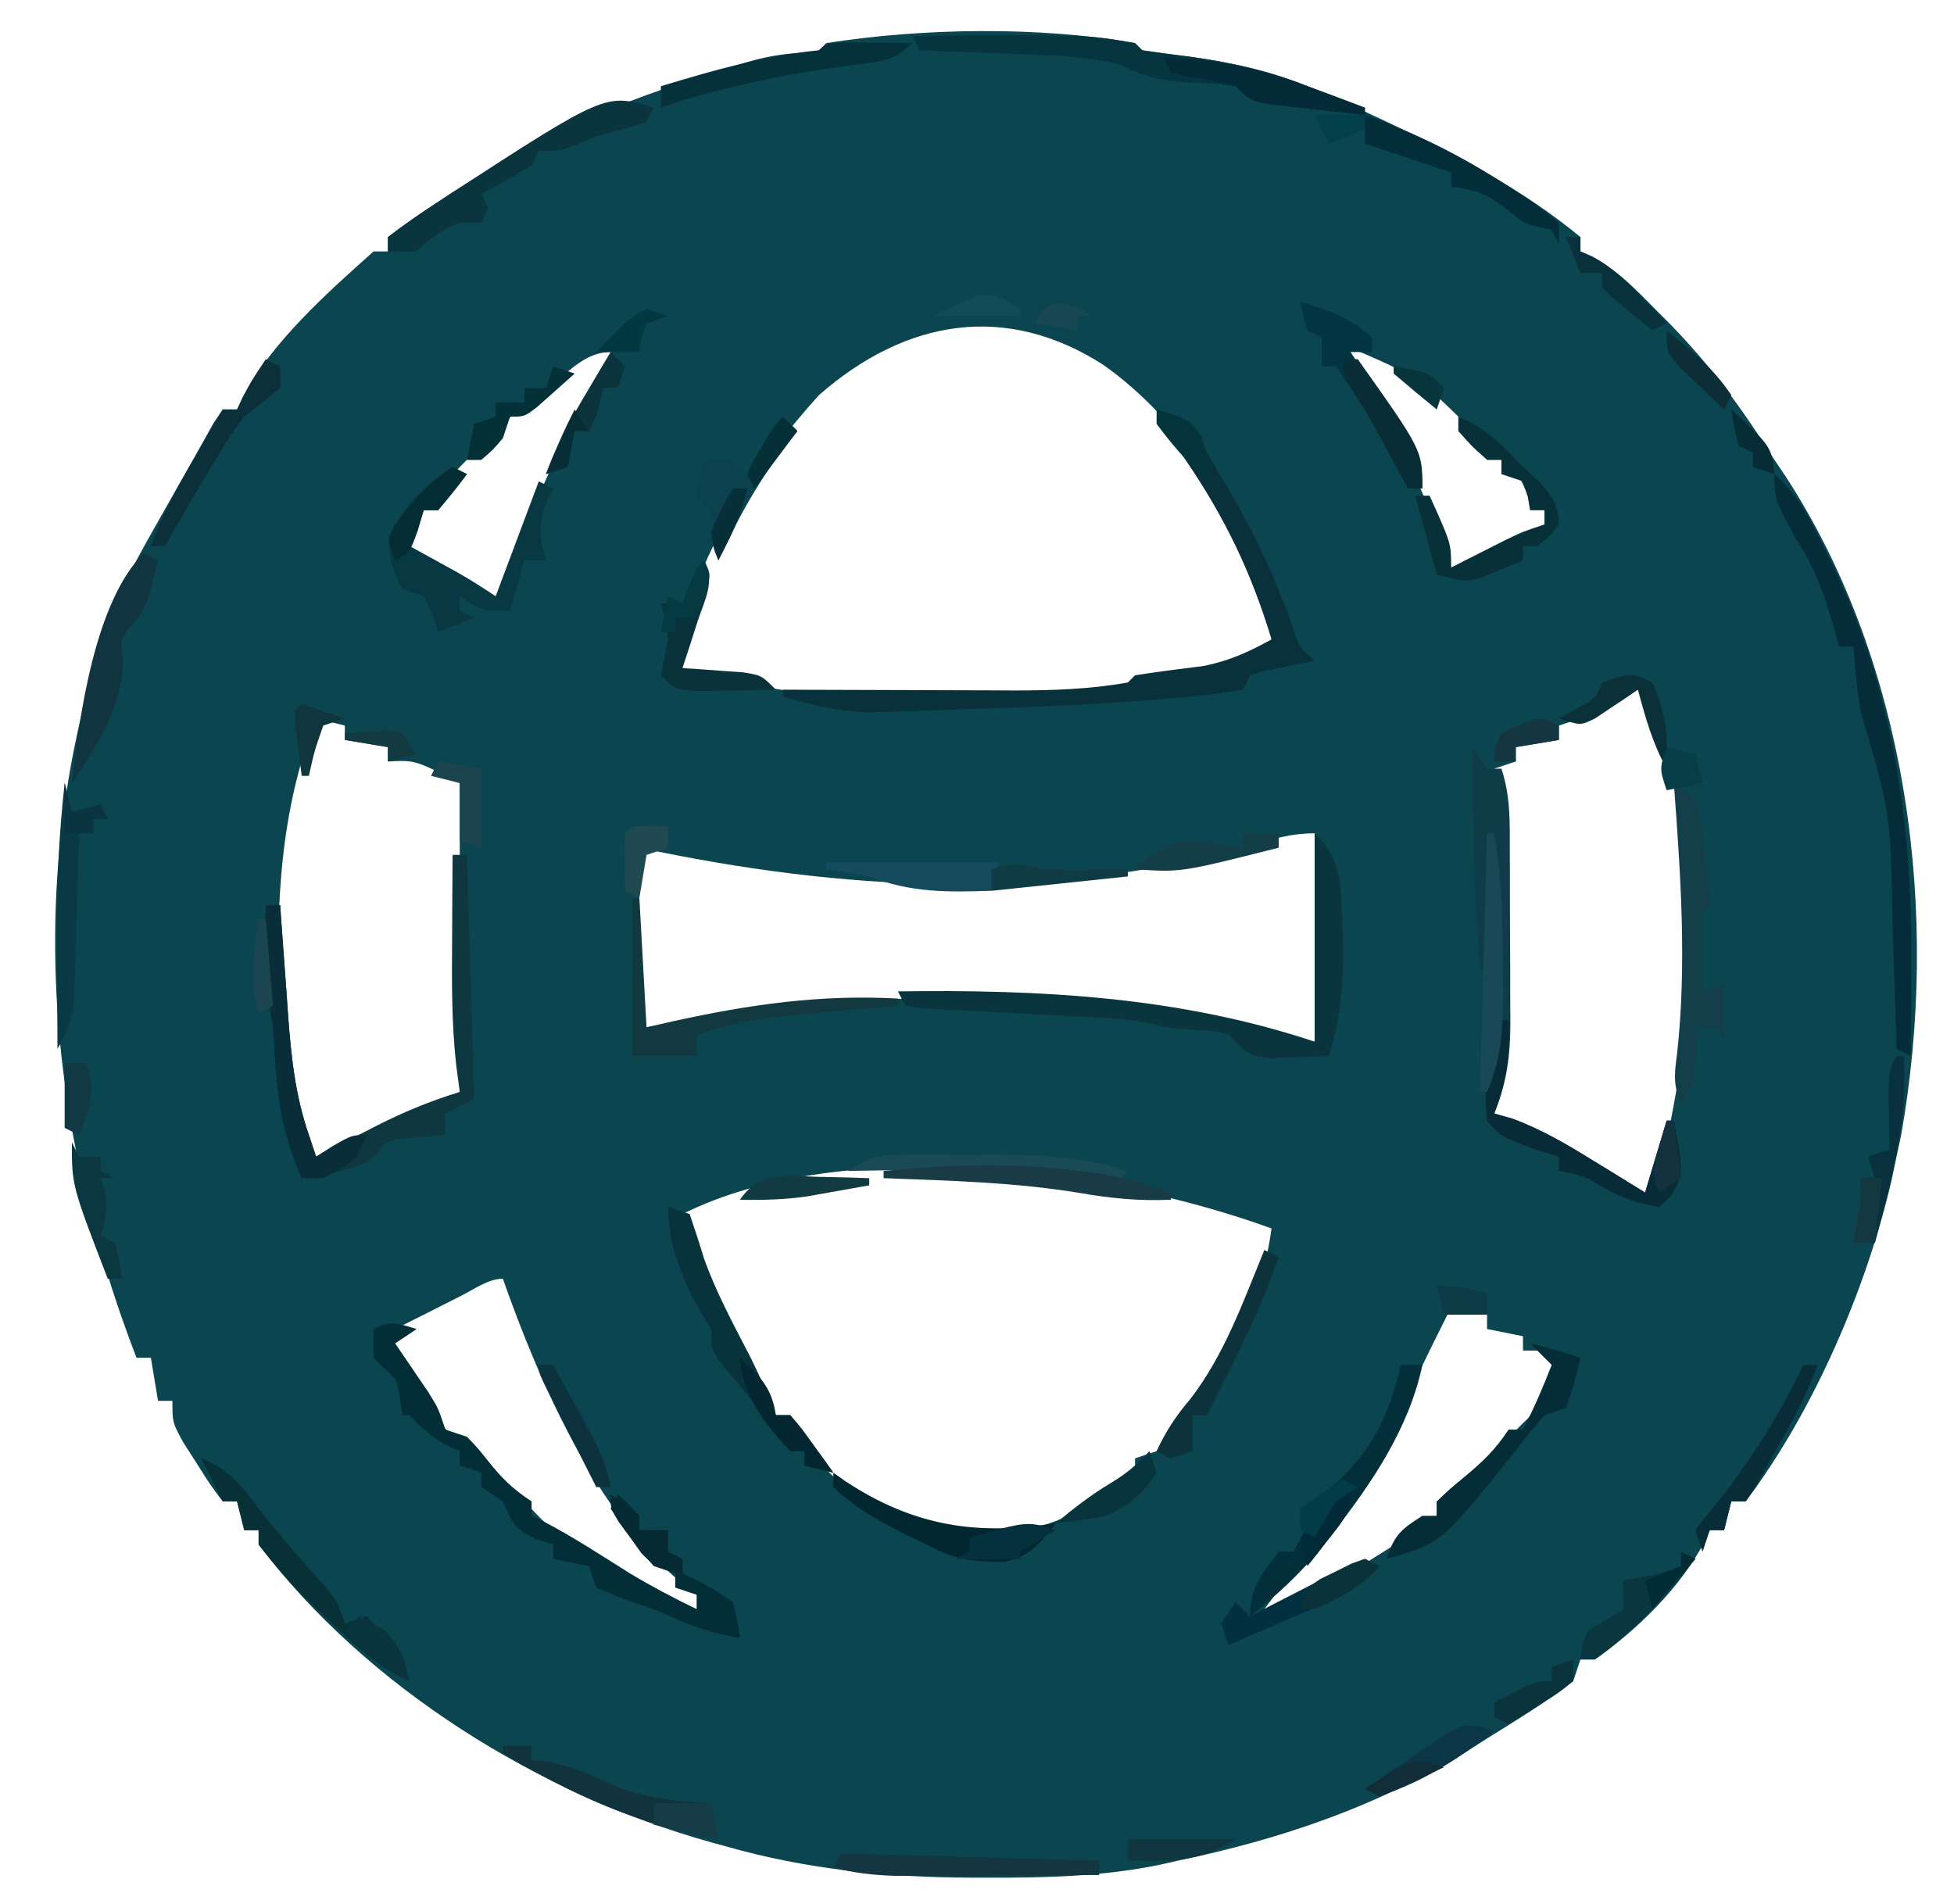 <?xml version="1.0" encoding="UTF-8"?>
<svg version="1.1" xmlns="http://www.w3.org/2000/svg" width="272" height="265">
<path d="M0 0 C0.33 0.33 0.66 0.66 1 1 C3.162 1.327 5.33 1.611 7.5 1.875 C13.328 2.678 18.557 3.788 24 6 C24.655 6.264 25.31 6.529 25.984 6.801 C28.352 7.811 30.674 8.896 33 10 C33.577 10.269 34.153 10.539 34.748 10.816 C44.371 15.338 53.757 20.197 62 27 C62 27.66 62 28.32 62 29 C62.595 29.272 63.191 29.544 63.804 29.825 C67.33 31.712 69.881 34.498 72.688 37.312 C73.308 37.935 73.929 38.557 74.568 39.198 C80.227 45.007 84.691 51.138 89 58 C89.527 58.781 90.054 59.562 90.598 60.367 C107.734 86.78 112.081 121.457 106.629 152.074 C106.421 153.04 106.214 154.005 106 155 C105.782 156.038 105.564 157.075 105.34 158.145 C101.844 173.333 94.445 190.486 85 203 C84.34 203 83.68 203 83 203 C82.67 204.32 82.34 205.64 82 207 C81.34 207 80.68 207 80 207 C79.604 207.87 79.604 207.87 79.199 208.758 C75.82 215.076 69.862 220.916 64 225 C63.34 225 62.68 225 62 225 C61.67 225.99 61.34 226.98 61 228 C57.206 230.963 53.076 233.443 49 236 C48.031 236.616 47.061 237.232 46.062 237.867 C33.524 245.534 20.31 249.997 6 253 C5.212 253.178 4.423 253.356 3.611 253.54 C-4.387 255.201 -12.291 255.398 -20.438 255.375 C-21.492 255.375 -21.492 255.375 -22.568 255.374 C-34.418 255.339 -45.573 254.253 -57 251 C-58 250.727 -58 250.727 -59.021 250.449 C-82.879 243.796 -106.918 228.915 -122 209 C-122 208.34 -122 207.68 -122 207 C-122.66 207 -123.32 207 -124 207 C-124.495 205.02 -124.495 205.02 -125 203 C-125.66 203 -126.32 203 -127 203 C-128.727 200.699 -128.727 200.699 -130.625 197.688 C-131.257 196.701 -131.888 195.715 -132.539 194.699 C-134 192 -134 192 -134 189 C-134.66 189 -135.32 189 -136 189 C-136.33 187.02 -136.66 185.04 -137 183 C-137.66 183 -138.32 183 -139 183 C-152.166 148.841 -154.736 112.857 -142 78 C-139.787 73.163 -137.118 68.565 -134.5 63.938 C-134.109 63.243 -133.719 62.549 -133.316 61.834 C-132.56 60.493 -131.799 59.153 -131.035 57.816 C-130.125 56.219 -129.233 54.612 -128.344 53.004 C-127.9 52.343 -127.457 51.681 -127 51 C-126.34 51 -125.68 51 -125 51 C-124.732 50.415 -124.464 49.83 -124.188 49.227 C-120.096 41.556 -112.411 34.72 -106 29 C-105.34 29 -104.68 29 -104 29 C-104 28.34 -104 27.68 -104 27 C-101.846 25.356 -99.703 23.853 -97.438 22.375 C-96.421 21.709 -96.421 21.709 -95.385 21.031 C-83.361 13.27 -71.763 7.898 -58 4 C-56.946 3.638 -55.891 3.276 -54.805 2.902 C-52.355 2.114 -50.236 1.67 -47.688 1.438 C-44.204 1.41 -44.204 1.41 -43 0 C-29.553 -2.107 -13.436 -2.361 0 0 Z M-44 49 C-52.13 57.964 -62.465 72.486 -63.164 84.918 C-63.11 85.605 -63.056 86.292 -63 87 C-61.022 87.486 -59.043 87.963 -57.062 88.438 C-55.96 88.704 -54.858 88.971 -53.723 89.246 C-45.018 91.009 -36.432 91.158 -27.571 91.13 C-25.504 91.125 -23.438 91.13 -21.371 91.137 C-14.518 91.141 -7.783 91.047 -1 90 C-0.67 89.67 -0.34 89.34 0 89 C2.016 88.674 4.038 88.39 6.062 88.125 C11.449 87.342 16.014 86.151 21 84 C20.34 83.67 19.68 83.34 19 83 C18.753 81.742 18.505 80.484 18.25 79.188 C15.518 66.086 6.536 52.569 -4.375 44.812 C-17.94 36.086 -31.891 38.398 -44 49 Z M29 42 C29.424 42.681 29.848 43.361 30.285 44.062 C35.82 53.21 40.612 62.836 44 73 C48.992 72.532 53.13 70.083 57 67 C57 66.34 57 65.68 57 65 C56.34 65 55.68 65 55 65 C54.897 64.402 54.794 63.804 54.688 63.188 C53.902 60.687 53.031 59.625 51 58 C50.34 58 49.68 58 49 58 C48.67 57.01 48.34 56.02 48 55 C39.512 46.463 39.512 46.463 29 42 Z M-80.875 47.25 C-81.924 48.039 -82.974 48.828 -84.055 49.641 C-86.565 51.651 -88.871 53.593 -91 56 C-91 56.66 -91 57.32 -91 58 C-91.66 58 -92.32 58 -93 58 C-96.025 61.056 -96.025 61.056 -97 65 C-97.66 65 -98.32 65 -99 65 C-100.645 67.463 -100.645 67.463 -102 70 C-97.448 73.437 -93.315 75.939 -88 78 C-87.689 76.836 -87.689 76.836 -87.371 75.648 C-84.516 65.639 -80.637 56.384 -74.781 47.715 C-72.817 45.262 -72.817 45.262 -73 43 C-76.251 43 -78.383 45.344 -80.875 47.25 Z M62 94 C61.01 94.33 60.02 94.66 59 95 C59 95.66 59 96.32 59 97 C57.02 97.33 55.04 97.66 53 98 C53 98.66 53 99.32 53 100 C52.01 100.33 51.02 100.66 50 101 C50.33 101.99 50.66 102.98 51 104 C51.097 106.879 51.14 109.734 51.133 112.613 C51.134 113.46 51.135 114.308 51.136 115.18 C51.136 116.973 51.135 118.766 51.13 120.559 C51.125 123.292 51.13 126.024 51.137 128.756 C51.136 130.5 51.135 132.244 51.133 133.988 C51.135 134.801 51.137 135.614 51.139 136.451 C51.121 140.746 50.854 144.77 50 149 C52.916 150.626 55.833 152.251 58.75 153.875 C59.575 154.335 60.4 154.795 61.25 155.27 C62.049 155.714 62.848 156.159 63.672 156.617 C64.405 157.026 65.138 157.434 65.894 157.855 C67.908 158.95 69.943 159.988 72 161 C77.933 138.758 79.98 115.185 72 93 C71.34 92.01 70.68 91.02 70 90 C66.748 90 64.639 92.222 62 94 Z M-114 94 C-120.086 109.492 -119.944 126.805 -118.125 143.125 C-118.047 143.836 -117.968 144.547 -117.888 145.279 C-117.406 149.134 -116.634 152.471 -115 156 C-112.625 154.897 -110.25 153.793 -107.875 152.688 C-107.21 152.379 -106.545 152.07 -105.859 151.752 C-105.202 151.446 -104.545 151.14 -103.867 150.824 C-103.27 150.547 -102.673 150.269 -102.058 149.983 C-99.354 148.692 -96.68 147.34 -94 146 C-94 131.81 -94 117.62 -94 103 C-100.19 99.803 -100.19 99.803 -104 100 C-104 99.34 -104 98.68 -104 98 C-106.97 97.505 -106.97 97.505 -110 97 C-110 96.34 -110 95.68 -110 95 C-111.32 94.67 -112.64 94.34 -114 94 Z M15.75 111.812 C-12.2 119.613 -40.893 117.988 -69 112 C-69.029 115.417 -69.047 118.833 -69.062 122.25 C-69.071 123.218 -69.079 124.186 -69.088 125.184 C-69.091 126.118 -69.094 127.053 -69.098 128.016 C-69.103 128.874 -69.108 129.733 -69.114 130.618 C-69.005 132.887 -68.636 134.826 -68 137 C-67.317 136.879 -66.634 136.758 -65.93 136.633 C-50.469 134.063 -34.678 132.44 -19 133 C-17.716 133.03 -16.432 133.059 -15.109 133.09 C-4.238 133.454 6.176 135.353 16.81 137.559 C19.53 138.107 22.259 138.569 25 139 C26.129 133.58 26.149 128.32 26.125 122.812 C26.129 121.911 26.133 121.009 26.137 120.08 C26.135 119.214 26.134 118.349 26.133 117.457 C26.131 116.281 26.131 116.281 26.129 115.081 C26.077 112.804 26.077 112.804 25 110 C21.563 110 19.047 110.826 15.75 111.812 Z M-63 163 C-60.145 172.742 -55.702 182.573 -50 191 C-49.34 191 -48.68 191 -48 191 C-47.736 191.588 -47.471 192.176 -47.199 192.781 C-44.048 198.611 -38.166 203.645 -32 206 C-22.631 208.715 -14.908 208.237 -6.312 203.527 C-4.086 202.111 -1.975 200.751 0 199 C0 198.34 0 197.68 0 197 C1.485 196.505 1.485 196.505 3 196 C10.84 187.339 17.461 176.721 19 165 C-3.706 156.701 -40.525 151.763 -63 163 Z M-93.688 174.312 C-94.586 174.766 -95.484 175.22 -96.41 175.688 C-97.265 176.121 -98.119 176.554 -99 177 C-100.208 177.605 -101.416 178.209 -102.625 178.812 C-103.409 179.204 -104.192 179.596 -105 180 C-104.01 180.495 -104.01 180.495 -103 181 C-102.732 181.701 -102.464 182.403 -102.188 183.125 C-99.229 190.289 -93.885 195.596 -88 200.5 C-85 203 -85 203 -82.715 205.395 C-79.841 208.153 -76.961 210.118 -73.562 212.188 C-72.471 212.862 -71.379 213.536 -70.254 214.23 C-67.203 215.89 -64.324 217.022 -61 218 C-61 217.34 -61 216.68 -61 216 C-61.737 215.416 -62.475 214.832 -63.234 214.23 C-74.98 204.758 -83.101 185.944 -88 172 C-90.006 172 -91.947 173.43 -93.688 174.312 Z M44 176 C42.029 179.908 40.072 183.811 38.246 187.789 C33.647 197.64 27.957 205.683 21 214 C19.989 215.325 18.983 216.654 18 218 C23.884 217.113 28.059 214.156 33 211 C33.874 210.452 34.748 209.904 35.648 209.34 C38.903 207.28 38.903 207.28 42 205 C42 204.34 42 203.68 42 203 C42.599 202.738 43.199 202.477 43.816 202.207 C46.131 200.928 47.297 199.737 48.938 197.688 C50.803 195.406 52.605 193.423 54.75 191.375 C57.028 188.971 58.016 187.131 59 184 C58.34 183.34 57.68 182.68 57 182 C56.01 182 55.02 182 54 182 C54 181.34 54 180.68 54 180 C51.525 179.505 51.525 179.505 49 179 C49 178.34 49 177.68 49 177 C47.35 176.67 45.7 176.34 44 176 Z " fill="#0B4550" transform="translate(158,6)"/>
<path d="M0 0 C-0.99 0.66 -1.98 1.32 -3 2 C-2.368 2.922 -2.368 2.922 -1.723 3.863 C-0.901 5.076 -0.901 5.076 -0.062 6.312 C0.483 7.113 1.028 7.914 1.59 8.738 C3 11 3 11 4 14 C4.99 14.33 5.98 14.66 7 15 C8.5 16.559 8.5 16.559 10 18.438 C11.964 20.888 13.321 22.214 16 24 C16 24.66 16 25.32 16 26 C16.529 26.249 17.057 26.498 17.602 26.754 C21.785 28.928 25.718 31.526 29.711 34.027 C32.748 35.849 35.812 37.464 39 39 C39 38.34 39 37.68 39 37 C38.01 36.67 37.02 36.34 36 36 C36 35.34 36 34.68 36 34 C35.01 33.67 34.02 33.34 33 33 C31.395 31.152 31.395 31.152 29.812 28.938 C29.283 28.204 28.753 27.471 28.207 26.715 C27.809 26.149 27.41 25.583 27 25 C27.33 24.34 27.66 23.68 28 23 C29.5 24.375 29.5 24.375 31 26 C31 26.66 31 27.32 31 28 C32.32 28 33.64 28 35 28 C35 28.99 35 29.98 35 31 C35.99 31.495 35.99 31.495 37 32 C37 32.66 37 33.32 37 34 C37.598 34.289 38.196 34.578 38.812 34.875 C41 36 41 36 44 38 C44.688 40.625 44.688 40.625 45 43 C41.36 42.448 38.259 41.337 34.91 39.82 C32.846 38.934 30.752 38.223 28.625 37.5 C27.429 37.005 26.233 36.51 25 36 C24.67 35.01 24.34 34.02 24 33 C22.35 32.67 20.7 32.34 19 32 C19 31.34 19 30.68 19 30 C18.216 29.753 17.433 29.505 16.625 29.25 C13.585 27.803 13.301 26.974 12 24 C11.01 23.34 10.02 22.68 9 22 C9 21.34 9 20.68 9 20 C8.01 19.67 7.02 19.34 6 19 C6 18.34 6 17.68 6 17 C5.402 16.732 4.804 16.464 4.188 16.188 C2.025 15.014 0.684 13.764 -1 12 C-1.33 12 -1.66 12 -2 12 C-2.103 11.237 -2.206 10.474 -2.312 9.688 C-2.764 6.97 -2.764 6.97 -4.562 5.438 C-5.037 4.963 -5.511 4.489 -6 4 C-6 2.68 -6 1.36 -6 0 C-3.509 -1.245 -2.589 -0.777 0 0 Z " fill="#032E38" transform="translate(58,185)"/>
<path d="M0 0 C4.718 1.49 4.718 1.49 5.926 3.676 C6.28 4.443 6.635 5.21 7 6 C7.92 7.558 8.841 9.116 9.767 10.671 C13.573 17.102 16.526 23.381 18.992 30.453 C19.851 33.116 19.851 33.116 22 35 C21.362 35.121 20.724 35.242 20.066 35.367 C18.827 35.619 18.827 35.619 17.562 35.875 C16.739 36.037 15.915 36.2 15.066 36.367 C14.384 36.576 13.703 36.785 13 37 C12.505 37.99 12.505 37.99 12 39 C9.184 39.486 6.467 39.816 3.625 40.062 C2.728 40.143 1.83 40.224 0.906 40.308 C-7.705 41.012 -16.33 41.381 -24.963 41.671 C-26.52 41.723 -28.077 41.779 -29.633 41.838 C-31.856 41.92 -34.078 41.986 -36.301 42.047 C-37.592 42.087 -38.882 42.126 -40.212 42.167 C-44.447 41.98 -47.933 41.153 -52 40 C-52 39.67 -52 39.34 -52 39 C-50.866 39.005 -49.731 39.01 -48.563 39.016 C-44.319 39.034 -40.075 39.045 -35.832 39.055 C-34.002 39.06 -32.172 39.067 -30.342 39.075 C-27.698 39.088 -25.054 39.093 -22.41 39.098 C-21.604 39.103 -20.797 39.108 -19.966 39.113 C-14.622 39.114 -9.272 38.951 -4 38 C-3.67 37.67 -3.34 37.34 -3 37 C0.194 36.497 3.397 36.099 6.605 35.695 C10.152 34.969 12.848 33.751 16 32 C13.171 22.645 9.494 15.012 3.988 6.961 C2.449 4.668 1.142 2.504 0 0 Z " fill="#09313B" transform="translate(161,57)"/>
<path d="M0 0 C0.66 0 1.32 0 2 0 C2.33 11.22 2.66 22.44 3 34 C1.68 34.66 0.36 35.32 -1 36 C-1 36.99 -1 37.98 -1 39 C-2.986 39.163 -4.971 39.326 -6.957 39.488 C-9.088 39.836 -9.088 39.836 -10.469 41.469 C-12.441 43.441 -13.973 43.676 -16.688 44.188 C-17.496 44.346 -18.304 44.505 -19.137 44.668 C-19.752 44.778 -20.366 44.887 -21 45 C-23.708 38.996 -24.455 33.716 -24.789 27.148 C-24.945 24.007 -24.945 24.007 -25.52 20.969 C-26.006 17.961 -26.1 15.168 -26.062 12.125 C-26.053 11.158 -26.044 10.191 -26.035 9.195 C-26.024 8.471 -26.012 7.746 -26 7 C-25.34 7 -24.68 7 -24 7 C-23.95 7.721 -23.9 8.441 -23.848 9.184 C-23.615 12.477 -23.37 15.77 -23.125 19.062 C-23.046 20.196 -22.968 21.33 -22.887 22.498 C-22.449 28.268 -21.888 33.522 -20 39 C-19.67 39.99 -19.34 40.98 -19 42 C-18.059 41.518 -17.118 41.036 -16.148 40.539 C-14.891 39.901 -13.633 39.263 -12.375 38.625 C-11.449 38.149 -11.449 38.149 -10.504 37.664 C-6.744 35.764 -3.045 34.232 1 33 C0.754 31.161 0.754 31.161 0.504 29.285 C-0.157 23.334 -0.109 17.418 -0.062 11.438 C-0.058 10.333 -0.053 9.229 -0.049 8.092 C-0.037 5.394 -0.021 2.697 0 0 Z " fill="#0E3740" transform="translate(63,119)"/>
<path d="M0 0 C0.99 1.485 0.99 1.485 2 3 C2.66 3 3.32 3 4 3 C5.293 6.88 5.162 10.569 5.168 14.613 C5.171 15.46 5.175 16.308 5.178 17.18 C5.183 18.973 5.185 20.766 5.185 22.559 C5.187 25.292 5.206 28.024 5.225 30.756 C5.228 32.5 5.23 34.244 5.23 35.988 C5.238 36.801 5.245 37.614 5.252 38.451 C5.234 43.031 4.745 46.687 3 51 C3.828 51.235 4.655 51.469 5.508 51.711 C9.643 53.237 13.142 55.31 16.875 57.625 C17.563 58.045 18.252 58.465 18.961 58.898 C20.644 59.927 22.322 60.963 24 62 C24.99 58.7 25.98 55.4 27 52 C27.33 52 27.66 52 28 52 C29.354 59.385 29.354 59.385 27.562 62.5 C27.047 62.995 26.531 63.49 26 64 C22.005 63.429 19.412 62.1 16 60 C13.809 59.304 13.809 59.304 12 59 C12 58.34 12 57.68 12 57 C11.092 56.732 10.185 56.464 9.25 56.188 C3.951 54.251 3.951 54.251 2 52 C1.417 48.077 1.749 44.752 3 41 C3.082 39.3 3.107 37.597 3.098 35.895 C3.094 34.912 3.091 33.929 3.088 32.916 C3.08 31.892 3.071 30.868 3.062 29.812 C3.058 28.777 3.053 27.741 3.049 26.674 C3.037 24.116 3.019 21.558 3 19 C2.67 22.96 2.34 26.92 2 31 C1.67 31 1.34 31 1 31 C0.238 20.643 -0.134 10.386 0 0 Z " fill="#0F3D47" transform="translate(205,104)"/>
<path d="M0 0 C3.755 3.755 3.621 6.539 3.812 11.562 C3.851 12.369 3.89 13.175 3.929 14.005 C4.138 19.888 3.722 25.336 2 31 C0.23 31.081 -1.541 31.139 -3.312 31.188 C-4.299 31.222 -5.285 31.257 -6.301 31.293 C-9.474 30.949 -9.908 30.248 -12 28 C-14.137 27.462 -14.137 27.462 -16.438 27.375 C-20.766 27.067 -20.766 27.067 -22.681 26.516 C-25.901 25.8 -29.062 25.7 -32.355 25.535 C-33.796 25.457 -35.237 25.378 -36.678 25.299 C-38.942 25.179 -41.207 25.062 -43.472 24.95 C-45.663 24.841 -47.853 24.72 -50.043 24.598 C-51.353 24.531 -52.663 24.464 -54.012 24.395 C-54.998 24.264 -55.984 24.134 -57 24 C-57.33 23.34 -57.66 22.68 -58 22 C-38.285 21.719 -18.851 22.716 0 29 C0 19.43 0 9.86 0 0 Z " fill="#0B353E" transform="translate(183,116)"/>
<path d="M0 0 C3.299 2.756 4.993 6.41 6.875 10.188 C7.226 10.891 7.577 11.594 7.938 12.319 C16.568 30.173 19.199 48.472 19.062 68.125 C19.058 69.368 19.053 70.61 19.049 71.891 C19.037 74.927 19.021 77.964 19 81 C18.34 80.67 17.68 80.34 17 80 C16.975 79.179 16.95 78.358 16.924 77.512 C16.828 74.413 16.729 71.313 16.628 68.214 C16.564 66.235 16.504 64.255 16.443 62.275 C16.171 47.231 16.171 47.231 12 33 C11.485 30.009 11.199 27.027 11 24 C10.34 24 9.68 24 9 24 C8.818 23.336 8.636 22.672 8.449 21.988 C7.094 17.228 5.766 13.149 3 9 C0 3.444 0 3.444 0 0 Z " fill="#052D39" transform="translate(247,66)"/>
<path d="M0 0 C24.1 -0.212 24.1 -0.212 31 1 C31.33 1.33 31.66 1.66 32 2 C34.162 2.327 36.33 2.611 38.5 2.875 C44.333 3.674 49.531 4.867 55 7 C55.767 7.284 56.534 7.567 57.324 7.859 C59.221 8.561 61.111 9.279 63 10 C63 10.33 63 10.66 63 11 C59.998 10.68 56.999 10.343 54 10 C52.701 9.856 51.401 9.711 50.062 9.562 C47 9 47 9 45 7 C42.241 6.61 42.241 6.61 39.125 6.5 C35.121 6.303 32.512 5.877 29 4 C25.477 3.157 22.095 2.825 18.48 2.684 C17.459 2.642 16.437 2.6 15.385 2.557 C14.33 2.517 13.275 2.478 12.188 2.438 C10.576 2.373 10.576 2.373 8.932 2.307 C6.288 2.201 3.644 2.099 1 2 C0.67 1.34 0.34 0.68 0 0 Z " fill="#07353F" transform="translate(127,5)"/>
<path d="M0 0 C0.66 0.33 1.32 0.66 2 1 C0.719 2.707 -0.618 4.374 -2 6 C-2.66 6 -3.32 6 -4 6 C-4.66 7.65 -5.32 9.3 -6 11 C-5.078 11.507 -5.078 11.507 -4.137 12.023 C-3.328 12.469 -2.52 12.915 -1.688 13.375 C-0.887 13.816 -0.086 14.257 0.738 14.711 C2.535 15.735 4.279 16.853 6 18 C7.98 12.72 9.96 7.44 12 2 C12.66 2.33 13.32 2.66 14 3 C13.474 4.083 13.474 4.083 12.938 5.188 C11.896 8.312 12.109 9.882 13 13 C12.01 13 11.02 13 10 13 C9.34 15.31 8.68 17.62 8 20 C4 20 4 20 1 18 C1 18.66 1 19.32 1 20 C1.66 20.33 2.32 20.66 3 21 C1.35 21.66 -0.3 22.32 -2 23 C-2.268 22.196 -2.536 21.391 -2.812 20.562 C-3.204 19.717 -3.596 18.871 -4 18 C-4.99 17.67 -5.98 17.34 -7 17 C-8.5 13.875 -8.5 13.875 -9 10 C-7.104 5.739 -3.93 2.475 0 0 Z " fill="#083943" transform="translate(63,65)"/>
<path d="M0 0 C3 2 3 2 3.766 5.441 C3.941 6.813 4.102 8.187 4.25 9.562 C4.34 10.261 4.43 10.959 4.523 11.678 C4.736 13.446 4.874 15.223 5 17 C4.67 17.33 4.34 17.66 4 18 C3.928 19.853 3.916 21.708 3.938 23.562 C3.947 24.574 3.956 25.586 3.965 26.629 C3.976 27.411 3.988 28.194 4 29 C4.99 28.67 5.98 28.34 7 28 C7 30.64 7 33.28 7 36 C6.67 35.34 6.34 34.68 6 34 C5.01 34 4.02 34 3 34 C3.041 35.072 3.083 36.145 3.125 37.25 C3.011 40.657 2.787 42.207 1 45 C-0.015 41.954 0.01 40.88 0.438 37.812 C1.841 25.253 0.936 12.563 0 0 Z " fill="#143E49" transform="translate(233,109)"/>
<path d="M0 0 C0.99 0 1.98 0 3 0 C1.134 8.831 -4.023 16.436 -9.5 23.438 C-9.95 24.016 -10.401 24.595 -10.865 25.191 C-13.914 28.975 -17.181 31.995 -21 35 C-21 30.967 -19.391 29.165 -17 26 C-16.34 26 -15.68 26 -15 26 C-13.892 24.117 -13.892 24.117 -13 22 C-13.33 21.34 -13.66 20.68 -14 20 C-13.481 19.683 -12.961 19.366 -12.426 19.039 C-5.396 14.335 -1.805 8.246 0 0 Z " fill="#032F3B" transform="translate(195,190)"/>
<path d="M0 0 C-0.33 0.66 -0.66 1.32 -1 2 C-3.319 2.714 -5.655 3.375 -8 4 C-8.908 4.371 -9.815 4.742 -10.75 5.125 C-13 6 -13 6 -16 6 C-16.33 6.66 -16.66 7.32 -17 8 C-19.257 9.483 -21.626 10.705 -24 12 C-23.67 12.66 -23.34 13.32 -23 14 C-23.33 14.66 -23.66 15.32 -24 16 C-24.99 16 -25.98 16 -27 16 C-29.559 17.085 -31.014 18.014 -33 20 C-34.32 20 -35.64 20 -37 20 C-37 19.34 -37 18.68 -37 18 C-34.846 16.356 -32.702 14.853 -30.438 13.375 C-29.769 12.934 -29.101 12.493 -28.413 12.039 C-6.672 -2.071 -6.672 -2.071 0 0 Z " fill="#0A353F" transform="translate(91,15)"/>
<path d="M0 0 C0.99 0.33 1.98 0.66 3 1 C3.688 3.031 4.364 5.067 4.98 7.121 C6.667 11.883 9.064 16.286 11.379 20.766 C12.739 23.479 13.929 26.164 15 29 C15.66 29 16.32 29 17 29 C18.508 30.75 18.508 30.75 20.125 33 C20.664 33.742 21.203 34.485 21.758 35.25 C22.168 35.828 22.578 36.405 23 37 C21.68 36.67 20.36 36.34 19 36 C19 35.34 19 34.68 19 34 C18.34 34 17.68 34 17 34 C15.668 32.461 15.668 32.461 14.188 30.375 C12.262 27.703 10.306 25.155 8.125 22.688 C6 20 6 20 6 17 C5.567 16.299 5.134 15.598 4.688 14.875 C2.016 10.324 0 5.315 0 0 Z " fill="#08333C" transform="translate(93,168)"/>
<path d="M0 0 C0.33 0 0.66 0 1 0 C1.193 4.824 0.757 8.496 -1 13 C-0.172 13.235 0.655 13.469 1.508 13.711 C5.643 15.237 9.142 17.31 12.875 19.625 C13.908 20.255 13.908 20.255 14.961 20.898 C16.644 21.927 18.322 22.963 20 24 C20.99 20.7 21.98 17.4 23 14 C23.33 14 23.66 14 24 14 C25.354 21.385 25.354 21.385 23.562 24.5 C23.047 24.995 22.531 25.49 22 26 C18.005 25.429 15.412 24.1 12 22 C9.809 21.304 9.809 21.304 8 21 C8 20.34 8 19.68 8 19 C7.093 18.732 6.185 18.464 5.25 18.188 C-0.049 16.251 -0.049 16.251 -2 14 C-2.516 8.752 -1.976 4.941 0 0 Z " fill="#072B37" transform="translate(209,142)"/>
<path d="M0 0 C3.838 1.564 6.167 4.025 9 7 C10.114 8.021 10.114 8.021 11.25 9.062 C13.117 11.129 13.91 12.212 14 15 C12.688 16.75 12.688 16.75 11 18 C10.34 18 9.68 18 9 18 C9 18.66 9 19.32 9 20 C7.756 20.535 6.504 21.052 5.25 21.562 C4.554 21.853 3.858 22.143 3.141 22.441 C1 23 1 23 -3 22 C-3.99 18.37 -4.98 14.74 -6 11 C-5.34 11 -4.68 11 -4 11 C-1 17.625 -1 17.625 -1 21 C-0.313 20.651 0.374 20.301 1.082 19.941 C2.434 19.259 2.434 19.259 3.812 18.562 C5.152 17.884 5.152 17.884 6.52 17.191 C9 16 9 16 12 15 C12 14.34 12 13.68 12 13 C11.34 13 10.68 13 10 13 C9.897 12.361 9.794 11.721 9.688 11.062 C9.461 10.382 9.234 9.701 9 9 C8.01 8.67 7.02 8.34 6 8 C6 7.34 6 6.68 6 6 C5.34 6 4.68 6 4 6 C1.875 4.125 1.875 4.125 0 2 C0 1.34 0 0.68 0 0 Z " fill="#083039" transform="translate(203,58)"/>
<path d="M0 0 C3.835 1.506 5.569 3.734 8 7 C11.023 10.857 14.218 14.508 17.512 18.133 C19 20 19 20 20 23 C20.99 22.67 21.98 22.34 23 22 C25.982 24.982 27.535 27.023 29 31 C25.035 29.365 22.157 26.632 19.062 23.75 C18.55 23.285 18.038 22.819 17.51 22.34 C14.016 19.117 10.896 15.775 8 12 C8 11.34 8 10.68 8 10 C7.34 10 6.68 10 6 10 C5.67 8.68 5.34 7.36 5 6 C4.34 6 3.68 6 3 6 C2.01 4.02 1.02 2.04 0 0 Z " fill="#073037" transform="translate(28,203)"/>
<path d="M0 0 C0.33 0 0.66 0 1 0 C1.33 5.94 1.66 11.88 2 18 C3.905 17.567 3.905 17.567 5.848 17.125 C16.424 14.812 26.164 13.409 37 14 C37 14.33 37 14.66 37 15 C36.401 15.05 35.801 15.1 35.183 15.152 C32.434 15.386 29.686 15.63 26.938 15.875 C25.995 15.954 25.052 16.032 24.08 16.113 C18.811 16.591 14.028 17.34 9 19 C9 19.99 9 20.98 9 22 C6.03 22 3.06 22 0 22 C0 14.74 0 7.48 0 0 Z " fill="#123840" transform="translate(88,125)"/>
<path d="M0 0 C0.66 0 1.32 0 2 0 C2.05 0.721 2.1 1.441 2.152 2.184 C2.385 5.477 2.63 8.77 2.875 12.062 C2.954 13.196 3.032 14.33 3.113 15.498 C3.551 21.268 4.112 26.522 6 32 C6.33 32.99 6.66 33.98 7 35 C7.784 34.505 8.568 34.01 9.375 33.5 C12 32 12 32 14 32 C12.745 35.766 11.471 36.264 8 38 C7.01 38 6.02 38 5 38 C2.292 31.996 1.545 26.716 1.211 20.148 C1.055 17.007 1.055 17.007 0.48 13.969 C-0.006 10.961 -0.1 8.168 -0.062 5.125 C-0.053 4.158 -0.044 3.191 -0.035 2.195 C-0.024 1.471 -0.012 0.746 0 0 Z " fill="#092E39" transform="translate(37,126)"/>
<path d="M0 0 C2.386 0.576 4.667 1.222 7 2 C6.188 5.438 6.188 5.438 5 9 C4.01 9.33 3.02 9.66 2 10 C0.545 11.658 -0.842 13.377 -2.188 15.125 C-12.367 27.853 -12.367 27.853 -20 30 C-18.863 26.588 -17.957 25.881 -15 24 C-14.34 24 -13.68 24 -13 24 C-13 23.34 -13 22.68 -13 22 C-11.32 20.379 -11.32 20.379 -9.125 18.562 C-6.538 16.416 -4.888 14.832 -3 12 C-2.34 12 -1.68 12 -1 12 C0.523 9.063 1.801 6.083 3 3 C2.01 2.01 1.02 1.02 0 0 Z " fill="#052D37" transform="translate(213,187)"/>
<path d="M0 0 C11.88 0.33 23.76 0.66 36 1 C36 1.66 36 2.32 36 3 C31.534 3.025 27.069 3.043 22.603 3.055 C21.085 3.06 19.567 3.067 18.049 3.075 C15.862 3.088 13.675 3.093 11.488 3.098 C10.174 3.103 8.859 3.108 7.505 3.114 C4.518 3.017 1.894 2.703 -1 2 C-0.67 1.34 -0.34 0.68 0 0 Z " fill="#133640" transform="translate(117,258)"/>
<path d="M0 0 C1.32 0 2.64 0 4 0 C4 0.66 4 1.32 4 2 C4.804 2.083 5.609 2.165 6.438 2.25 C9.499 2.895 11.495 3.649 14.25 5 C19.097 7.279 23.692 7.778 29 8 C29.33 9.65 29.66 11.3 30 13 C19.281 11.152 9.229 6.713 0 1 C0 0.67 0 0.34 0 0 Z " fill="#11333C" transform="translate(70,243)"/>
<path d="M0 0 C0.66 0.33 1.32 0.66 2 1 C0.361 7.556 0.361 7.556 -1.625 10 C-3.311 12.025 -3.311 12.025 -2.875 15.125 C-3.083 21.564 -6.484 26.726 -10 32 C-8.953 22.578 -6.774 6.774 0 0 Z " fill="#113540" transform="translate(20,77)"/>
<path d="M0 0 C0.33 1.32 0.66 2.64 1 4 C2.32 3.67 3.64 3.34 5 3 C5.33 3.66 5.66 4.32 6 5 C5.34 5 4.68 5 4 5 C4 5.66 4 6.32 4 7 C3.34 7 2.68 7 2 7 C1.98 7.767 1.96 8.533 1.94 9.323 C1.845 12.799 1.735 16.275 1.625 19.75 C1.594 20.957 1.563 22.163 1.531 23.406 C1.493 24.566 1.454 25.727 1.414 26.922 C1.367 28.524 1.367 28.524 1.319 30.159 C1.008 32.929 0.423 34.633 -1 37 C-1.029 32.896 -1.047 28.792 -1.062 24.688 C-1.071 23.54 -1.079 22.392 -1.088 21.209 C-1.108 14.079 -0.797 7.087 0 0 Z " fill="#083945" transform="translate(9,109)"/>
<path d="M0 0 C3.873 1.144 7.003 2.233 10 5 C10 5.66 10 6.32 10 7 C9.01 7 8.02 7 7 7 C7.706 8.087 7.706 8.087 8.426 9.195 C17 22.509 17 22.509 17 26 C16.34 26 15.68 26 15 26 C14.613 25.276 14.227 24.551 13.828 23.805 C9.79 16.167 9.79 16.167 5 9 C4.34 9 3.68 9 3 9 C3 7.68 3 6.36 3 5 C2.34 4.67 1.68 4.34 1 4 C0.375 1.938 0.375 1.938 0 0 Z " fill="#023441" transform="translate(181,42)"/>
<path d="M0 0 C1.572 3.143 0.117 5.365 -0.938 8.625 C-1.318 9.814 -1.698 11.002 -2.09 12.227 C-2.39 13.142 -2.691 14.057 -3 15 C-2.229 15.049 -1.458 15.098 -0.664 15.148 C0.339 15.223 1.342 15.298 2.375 15.375 C3.872 15.479 3.872 15.479 5.398 15.586 C8 16 8 16 10 18 C7.709 18.054 5.417 18.093 3.125 18.125 C1.849 18.148 0.573 18.171 -0.742 18.195 C-4 18 -4 18 -6 16 C-5.684 14.33 -5.348 12.664 -5 11 C-5.377 8.275 -5.377 8.275 -6 6 C-5.01 6 -4.02 6 -3 6 C-2.691 5.196 -2.381 4.391 -2.062 3.562 C-1 1 -1 1 0 0 Z " fill="#09323A" transform="translate(98,78)"/>
<path d="M0 0 C7.336 2.596 13.767 5.859 20.25 10.125 C20.918 10.557 21.586 10.988 22.274 11.433 C23.909 12.539 25.463 13.761 27 15 C27 15.99 27 16.98 27 18 C26.67 17.34 26.34 16.68 26 16 C25.422 15.876 24.845 15.752 24.25 15.625 C22 15 22 15 19.562 13 C16.904 10.925 15.3 10.377 12 10 C12 9.34 12 8.68 12 8 C11.134 7.711 10.268 7.423 9.375 7.125 C6.25 6.083 3.125 5.042 0 4 C0 2.68 0 1.36 0 0 Z " fill="#032D38" transform="translate(190,16)"/>
<path d="M0 0 C1.653 0.017 1.653 0.017 3.34 0.035 C4.445 0.044 5.549 0.053 6.688 0.062 C7.542 0.074 8.397 0.086 9.277 0.098 C6.605 2.77 4.681 2.659 0.965 3.16 C-2.963 3.702 -6.843 4.276 -10.723 5.098 C-11.834 5.328 -11.834 5.328 -12.969 5.562 C-17.326 6.502 -21.518 7.588 -25.723 9.098 C-25.723 8.108 -25.723 7.118 -25.723 6.098 C-18.395 3.885 -11.361 1.846 -3.723 1.098 C-2.723 0.098 -2.723 0.098 0 0 Z " fill="#05313B" transform="translate(117.723,5.902)"/>
<path d="M0 0 C0.583 0.41 1.165 0.82 1.766 1.242 C11.141 7.404 20.01 8.832 31 7 C28.901 9.708 27.287 11.764 23.805 12.402 C19.572 12.465 16.729 12.064 13 10 C12.352 9.693 11.703 9.386 11.035 9.07 C6.951 7.113 3.338 5.13 0 2 C0 1.34 0 0.68 0 0 Z " fill="#012831" transform="translate(116,205)"/>
<path d="M0 0 C0.66 0.33 1.32 0.66 2 1 C0.013 6.562 -2.283 11.761 -5 17 C-5.577 18.155 -6.155 19.31 -6.75 20.5 C-7.162 21.325 -7.575 22.15 -8 23 C-8.66 23 -9.32 23 -10 23 C-10 24.65 -10 26.3 -10 28 C-10.99 28.33 -11.98 28.66 -13 29 C-13.66 28.67 -14.32 28.34 -15 28 C-13.714 25.223 -12.292 23.071 -10.312 20.75 C-5.55 14.588 -2.933 7.151 0 0 Z " fill="#0C333C" transform="translate(176,174)"/>
<path d="M0 0 C0.66 0.66 1.32 1.32 2 2 C1.625 2.461 1.25 2.923 0.863 3.398 C-3.225 8.609 -6.22 13.998 -9 20 C-9.687 17.509 -10 15.621 -10 13 C-10.66 12.34 -11.32 11.68 -12 11 C-11.625 8.375 -11.625 8.375 -11 6 C-9.68 6 -8.36 6 -7 6 C-6.67 6.66 -6.34 7.32 -6 8 C-5.34 8 -4.68 8 -4 8 C-3.845 7.134 -3.845 7.134 -3.688 6.25 C-2.902 3.68 -1.695 2.063 0 0 Z " fill="#0B424E" transform="translate(109,58)"/>
<path d="M0 0 C1.826 -0.004 1.826 -0.004 3.689 -0.008 C4.964 -0 6.238 0.008 7.551 0.016 C8.806 0.008 10.061 0 11.354 -0.008 C17.87 0.006 23.638 0.292 29.863 2.266 C29.203 2.926 28.543 3.586 27.863 4.266 C24.906 4.023 24.906 4.023 21.051 3.391 C11.005 1.888 0.996 2.073 -9.137 2.266 C-5.625 -0.076 -4.155 0.008 0 0 Z " fill="#1B4A57" transform="translate(127.137,160.734)"/>
<path d="M0 0 C0.66 0.33 1.32 0.66 2 1 C2 1.99 2 2.98 2 4 C0.345 5.348 -1.323 6.679 -3 8 C-4.924 10.534 -4.924 10.534 -6.562 13.312 C-7.153 14.274 -7.743 15.236 -8.352 16.227 C-10.276 19.464 -12.171 22.708 -14 26 C-14.66 26 -15.32 26 -16 26 C-14.404 21.606 -12.22 17.71 -9.875 13.688 C-9.502 13.042 -9.13 12.397 -8.746 11.732 C-7.834 10.153 -6.917 8.576 -6 7 C-5.34 7 -4.68 7 -4 7 C-3.711 6.402 -3.422 5.804 -3.125 5.188 C-2 3 -2 3 0 0 Z " fill="#0B303A" transform="translate(37,50)"/>
<path d="M0 0 C0.33 0 0.66 0 1 0 C2.09 6.198 2.183 12.278 2.188 18.562 C2.2 19.578 2.212 20.593 2.225 21.639 C2.235 26.823 2.095 31.155 0 36 C-0.33 36 -0.66 36 -1 36 C-0.67 24.12 -0.34 12.24 0 0 Z " fill="#194857" transform="translate(207,116)"/>
<path d="M0 0 C7.92 0 15.84 0 24 0 C23.67 1.32 23.34 2.64 23 4 C16.896 4.195 11.757 4.276 6 2 C4.006 1.631 2.007 1.287 0 1 C0 0.67 0 0.34 0 0 Z " fill="#164B5D" transform="translate(115,120)"/>
<path d="M0 0 C7.144 0.387 13.331 1.417 20 4 C21.156 4.427 21.156 4.427 22.336 4.863 C24.228 5.564 26.115 6.28 28 7 C28 7.33 28 7.66 28 8 C24.998 7.68 21.999 7.343 19 7 C17.701 6.856 16.401 6.711 15.062 6.562 C12 6 12 6 10 4 C7.68 3.387 5.357 2.986 2.996 2.562 C2.337 2.377 1.679 2.191 1 2 C0.67 1.34 0.34 0.68 0 0 Z " fill="#032B37" transform="translate(162,8)"/>
<path d="M0 0 C0.66 0 1.32 0 2 0 C0.234 4.977 -2.39 9.432 -5 14 C-5.557 15.011 -6.114 16.021 -6.688 17.062 C-7.121 17.702 -7.554 18.341 -8 19 C-8.66 19 -9.32 19 -10 19 C-10.33 20.32 -10.66 21.64 -11 23 C-11.66 23 -12.32 23 -13 23 C-13.33 23.99 -13.66 24.98 -14 26 C-14.33 25.01 -14.66 24.02 -15 23 C-13.745 21.274 -12.383 19.625 -11 18 C-6.71 12.24 -3.018 6.52 0 0 Z " fill="#092D38" transform="translate(251,190)"/>
<path d="M0 0 C0.745 0.082 1.49 0.165 2.257 0.25 C6.508 0.782 10.339 1.679 14.375 3.188 C14.375 3.518 14.375 3.848 14.375 4.188 C9.988 4.392 6.017 4.003 1.688 3.25 C-7.356 1.757 -16.478 1.534 -25.625 1.188 C-25.625 0.858 -25.625 0.527 -25.625 0.188 C-16.974 -0.685 -8.658 -0.975 0 0 Z " fill="#183B45" transform="translate(148.625,162.812)"/>
<path d="M0 0 C0.33 0 0.66 0 1 0 C1.658 9.045 -0.766 17.312 -3 26 C-3.99 26 -4.98 26 -6 26 C-5.835 25.072 -5.67 24.144 -5.5 23.188 C-4.923 20.044 -4.923 20.044 -5 17 C-4.34 17 -3.68 17 -3 17 C-3.33 16.01 -3.66 15.02 -4 14 C-3.01 13.67 -2.02 13.34 -1 13 C-1.012 12.229 -1.023 11.458 -1.035 10.664 C-1.049 9.16 -1.049 9.16 -1.062 7.625 C-1.074 6.627 -1.086 5.63 -1.098 4.602 C-1 2 -1 2 0 0 Z " fill="#09313D" transform="translate(264,147)"/>
<path d="M0 0 C0.66 0.33 1.32 0.66 2 1 C-2.236 6.073 -6.539 11.196 -12 15 C-12.66 15 -13.32 15 -14 15 C-13.812 13.188 -13.812 13.188 -13 11 C-12.154 10.505 -11.309 10.01 -10.438 9.5 C-9.633 9.005 -8.829 8.51 -8 8 C-8 6.68 -8 5.36 -8 4 C-6.855 3.783 -6.855 3.783 -5.688 3.562 C-2.918 3.037 -2.918 3.037 0 2 C0 1.34 0 0.68 0 0 Z " fill="#0A3640" transform="translate(234,216)"/>
<path d="M0 0 C0.66 0.33 1.32 0.66 2 1 C-0.204 3.448 -2.216 4.739 -5.23 6.043 C-6.033 6.394 -6.835 6.746 -7.662 7.107 C-8.912 7.642 -8.912 7.642 -10.188 8.188 C-11.032 8.556 -11.877 8.924 -12.748 9.303 C-14.829 10.208 -16.913 11.107 -19 12 C-19.33 11.01 -19.66 10.02 -20 9 C-19.34 8.01 -18.68 7.02 -18 6 C-17.34 6.66 -16.68 7.32 -16 8 C-14.302 7.116 -14.302 7.116 -12.57 6.215 C-11.089 5.455 -9.607 4.696 -8.125 3.938 C-7.379 3.548 -6.632 3.158 -5.863 2.756 C-4.79 2.21 -4.79 2.21 -3.695 1.652 C-3.035 1.312 -2.376 0.972 -1.696 0.621 C-1.136 0.416 -0.577 0.211 0 0 Z " fill="#013141" transform="translate(190,217)"/>
<path d="M0 0 C0.99 0.33 1.98 0.66 3 1 C1.88 2.006 0.754 3.005 -0.375 4 C-1.315 4.835 -1.315 4.835 -2.273 5.688 C-4 7 -4 7 -6 7 C-6.33 7.99 -6.66 8.98 -7 10 C-8.438 11.688 -8.438 11.688 -10 13 C-10.66 13 -11.32 13 -12 13 C-11.67 11.35 -11.34 9.7 -11 8 C-10.01 7.67 -9.02 7.34 -8 7 C-8 6.34 -8 5.68 -8 5 C-6.68 5 -5.36 5 -4 5 C-4 4.34 -4 3.68 -4 3 C-3.01 3 -2.02 3 -1 3 C-0.67 2.01 -0.34 1.02 0 0 Z " fill="#043037" transform="translate(77,51)"/>
<path d="M0 0 C0.33 0.66 0.66 1.32 1 2 C1.99 2 2.98 2 4 2 C4 2.66 4 3.32 4 4 C4.66 4.33 5.32 4.66 6 5 C5.34 5 4.68 5 4 5 C4.186 5.577 4.371 6.155 4.562 6.75 C5.04 9.207 4.757 10.644 4 13 C4.66 13.33 5.32 13.66 6 14 C6.625 16.562 6.625 16.562 7 19 C6.34 19 5.68 19 5 19 C0 6.045 0 6.045 0 0 Z " fill="#0B3840" transform="translate(10,159)"/>
<path d="M0 0 C1.65 0 3.3 0 5 0 C5 0.66 5 1.32 5 2 C-8.633 5.444 -8.633 5.444 -15 5 C-12.64 2.64 -11.216 1.909 -8 1 C-5.265 1.127 -2.709 1.541 0 2 C0 1.34 0 0.68 0 0 Z " fill="#133E48" transform="translate(173,116)"/>
<path d="M0 0 C2.97 0.495 2.97 0.495 6 1 C6 4.63 6 8.26 6 12 C5.01 11.67 4.02 11.34 3 11 C3 8.36 3 5.72 3 3 C1.68 2.67 0.36 2.34 -1 2 C-0.67 1.34 -0.34 0.68 0 0 Z " fill="#1C444E" transform="translate(61,106)"/>
<path d="M0 0 C1.887 4.057 2.211 7.565 2 12 C0.037 8.495 -0.959 4.866 -2 1 C-2.543 1.373 -3.085 1.745 -3.645 2.129 C-4.36 2.602 -5.075 3.075 -5.812 3.562 C-6.874 4.276 -6.874 4.276 -7.957 5.004 C-10 6 -10 6 -13 5 C-12.196 4.546 -11.391 4.093 -10.562 3.625 C-7.911 2.253 -7.911 2.253 -7 0 C-2.855 -1.382 -2.855 -1.382 0 0 Z " fill="#0A3137" transform="translate(230,95)"/>
<path d="M0 0 C0.589 0.204 1.178 0.407 1.784 0.617 C-3.167 4.409 -8.212 7.734 -14.216 9.617 C-14.876 9.287 -15.536 8.957 -16.216 8.617 C-13.975 7.08 -11.725 5.563 -9.466 4.054 C-8.832 3.617 -8.197 3.179 -7.544 2.728 C-2.711 -0.469 -2.711 -0.469 0 0 Z " fill="#0B3645" transform="translate(206.216,240.383)"/>
<path d="M0 0 C0.33 0.99 0.66 1.98 1 3 C-1.19 6.285 -2.496 7.287 -6 9 C-9.812 9.688 -9.812 9.688 -13 10 C-10.532 7.955 -8.133 6.079 -5.375 4.438 C-3.217 3.132 -1.682 1.859 0 0 Z " fill="#07343D" transform="translate(160,202)"/>
<path d="M0 0 C2.799 2.528 4.458 4.204 5 8 C5.66 8 6.32 8 7 8 C8.508 9.75 8.508 9.75 10.125 12 C10.664 12.742 11.203 13.485 11.758 14.25 C12.168 14.828 12.578 15.405 13 16 C11.68 15.67 10.36 15.34 9 15 C9 14.34 9 13.68 9 13 C8.34 13 7.68 13 7 13 C3.484 9.241 0.33 5.288 0 0 Z " fill="#032631" transform="translate(103,189)"/>
<path d="M0 0 C0.66 0.66 1.32 1.32 2 2 C1.67 2.99 1.34 3.98 1 5 C0.34 5 -0.32 5 -1 5 C-1.144 5.619 -1.289 6.237 -1.438 6.875 C-2 9 -2 9 -3 11 C-3.66 11 -4.32 11 -5 11 C-5.33 12.65 -5.66 14.3 -6 16 C-6.99 16.33 -7.98 16.66 -9 17 C-7.515 12.957 -5.571 9.389 -3.375 5.688 C-2.743 4.619 -2.112 3.55 -1.461 2.449 C-0.979 1.641 -0.497 0.833 0 0 Z " fill="#0B343D" transform="translate(85,49)"/>
<path d="M0 0 C0.66 0 1.32 0 2 0 C3.151 2.08 4.296 4.164 5.438 6.25 C5.763 6.837 6.088 7.423 6.424 8.027 C8.029 10.973 9.416 13.679 10 17 C9.34 17 8.68 17 8 17 C6.664 14.355 5.331 11.709 4 9.062 C3.428 7.93 3.428 7.93 2.844 6.775 C2.483 6.057 2.122 5.338 1.75 4.598 C1.415 3.933 1.08 3.268 0.734 2.582 C0 1 0 1 0 0 Z " fill="#0B323D" transform="translate(75,190)"/>
<path d="M0 0 C0.66 0 1.32 0 2 0 C11 12.685 11 12.685 11 18 C10.34 18 9.68 18 9 18 C8.602 17.264 8.203 16.528 7.793 15.77 C7.263 14.794 6.733 13.818 6.188 12.812 C5.404 11.368 5.404 11.368 4.605 9.895 C3.55 7.991 2.449 6.111 1.301 4.262 C0 2 0 2 0 0 Z " fill="#082D34" transform="translate(187,50)"/>
<path d="M0 0 C2.082 0.067 4.167 0.085 6.25 0.062 C7.866 0.049 7.866 0.049 9.516 0.035 C10.745 0.018 10.745 0.018 12 0 C12 0.33 12 0.66 12 1 C2.595 1.99 2.595 1.99 -7 3 C-7 2.01 -7 1.02 -7 0 C-3.686 -1.105 -3.199 -0.823 0 0 Z " fill="#0F3B44" transform="translate(145,121)"/>
<path d="M0 0 C2.64 0 5.28 0 8 0 C8.33 1.65 8.66 3.3 9 5 C4.545 4.01 4.545 4.01 0 3 C0 2.01 0 1.02 0 0 Z " fill="#153C47" transform="translate(91,251)"/>
<path d="M0 0 C-0.825 0.474 -1.65 0.949 -2.5 1.438 C-3.325 1.953 -4.15 2.469 -5 3 C-5 3.33 -5 3.66 -5 4 C-7.97 4 -10.94 4 -14 4 C-13.34 3.67 -12.68 3.34 -12 3 C-12 2.34 -12 1.68 -12 1 C-3.964 -1.277 -3.964 -1.277 0 0 Z " fill="#04313D" transform="translate(147,213)"/>
<path d="M0 0 C0.66 0 1.32 0 2 0 C2 0.66 2 1.32 2 2 C2.572 2.245 3.145 2.49 3.734 2.742 C6.38 4.211 8.149 5.953 10.25 8.125 C10.956 8.849 11.663 9.574 12.391 10.32 C13.187 11.152 13.187 11.152 14 12 C13.01 12.495 13.01 12.495 12 13 C10.827 12.049 9.662 11.089 8.5 10.125 C7.85 9.591 7.201 9.058 6.531 8.508 C6.026 8.01 5.521 7.513 5 7 C5 6.34 5 5.68 5 5 C4.01 5 3.02 5 2 5 C1.34 3.35 0.68 1.7 0 0 Z " fill="#08313B" transform="translate(218,33)"/>
<path d="M0 0 C4.95 0 9.9 0 15 0 C10.122 3.252 5.776 3.113 0 3 C0 2.01 0 1.02 0 0 Z " fill="#103640" transform="translate(157,256)"/>
<path d="M0 0 C1.207 0.031 1.207 0.031 2.438 0.062 C2.438 1.052 2.438 2.042 2.438 3.062 C1.448 3.393 0.458 3.723 -0.562 4.062 C-0.892 6.043 -1.222 8.023 -1.562 10.062 C-2.223 9.732 -2.882 9.402 -3.562 9.062 C-3.66 2.91 -3.66 2.91 -3.562 1.062 C-2.562 0.062 -2.562 0.062 0 0 Z " fill="#204952" transform="translate(90.562,114.938)"/>
<path d="M0 0 C0.702 0.014 1.404 0.027 2.127 0.041 C3.856 0.076 5.584 0.13 7.312 0.188 C7.312 0.517 7.312 0.848 7.312 1.188 C5.439 1.527 3.563 1.859 1.688 2.188 C0.643 2.373 -0.401 2.559 -1.477 2.75 C-4.593 3.175 -7.547 3.263 -10.688 3.188 C-7.979 -0.767 -4.333 -0.158 0 0 Z " fill="#113B41" transform="translate(113.688,163.812)"/>
<path d="M0 0 C0 0.99 0 1.98 0 3 C-1.969 4.605 -1.969 4.605 -4.5 6.188 C-5.335 6.717 -6.171 7.247 -7.031 7.793 C-7.681 8.191 -8.331 8.59 -9 9 C-9.66 8.67 -10.32 8.34 -11 8 C-11 7.34 -11 6.68 -11 6 C-5.25 3 -5.25 3 -3 3 C-3 2.34 -3 1.68 -3 1 C-2.01 0.67 -1.02 0.34 0 0 Z " fill="#0B333E" transform="translate(219,231)"/>
<path d="M0 0 C0.66 0.33 1.32 0.66 2 1 C0.719 2.707 -0.618 4.374 -2 6 C-2.66 6 -3.32 6 -4 6 C-4.289 6.969 -4.577 7.939 -4.875 8.938 C-6 12 -6 12 -8 13 C-9 10 -9 10 -8.145 8.281 C-5.697 5.008 -3.513 2.212 0 0 Z " fill="#042D33" transform="translate(63,65)"/>
<path d="M0 0 C2 1.375 2 1.375 4 3 C4 3.66 4 4.32 4 5 C5.32 5 6.64 5 8 5 C8 5.99 8 6.98 8 8 C8.66 8.33 9.32 8.66 10 9 C10 9.66 10 10.32 10 11 C7.325 10.622 6.194 10.202 4.297 8.223 C3.786 7.51 3.276 6.797 2.75 6.062 C2.229 5.352 1.708 4.642 1.172 3.91 C0 2 0 2 0 0 Z " fill="#062A33" transform="translate(85,208)"/>
<path d="M0 0 C3.536 1.675 4.791 2.493 6.312 6.188 C6.653 7.58 6.653 7.58 7 9 C3.183 7.445 0.808 4.964 -2 2 C-1.34 1.34 -0.68 0.68 0 0 Z " fill="#0A353F" transform="translate(50,225)"/>
<path d="M0 0 C4.629 1.462 4.629 1.462 6.25 3.812 C7.066 6.191 7.587 8.521 8 11 C5.071 8.176 2.416 5.278 0 2 C0 1.34 0 0.68 0 0 Z " fill="#04343B" transform="translate(161,57)"/>
<path d="M0 0 C0.99 0.33 1.98 0.66 3 1 C2.01 1.33 1.02 1.66 0 2 C-0.733 4.015 -0.733 4.015 -1 6 C-2.98 6 -4.96 6 -7 6 C-2.25 1.125 -2.25 1.125 0 0 Z " fill="#023842" transform="translate(90,43)"/>
<path d="M0 0 C0.99 0 1.98 0 3 0 C4.467 3.815 3.433 6.29 2 10 C1.34 9.67 0.68 9.34 0 9 C0 6.03 0 3.06 0 0 Z " fill="#113943" transform="translate(9,148)"/>
<path d="M0 0 C0 0.66 0 1.32 0 2 C-1.98 2.33 -3.96 2.66 -6 3 C-6 3.66 -6 4.32 -6 5 C-6.99 5 -7.98 5 -9 5 C-8.875 3.125 -8.875 3.125 -8 1 C-2.719 -1.36 -2.719 -1.36 0 0 Z " fill="#133640" transform="translate(217,101)"/>
<path d="M0 0 C1 2 1 2 0.062 5.125 C-0.288 6.074 -0.639 7.022 -1 8 C-1.99 8 -2.98 8 -4 8 C-4 8.66 -4 9.32 -4 10 C-4.66 10 -5.32 10 -6 10 C-5.67 8.35 -5.34 6.7 -5 5 C-4.34 5.33 -3.68 5.66 -3 6 C-2.691 5.196 -2.381 4.391 -2.062 3.562 C-1 1 -1 1 0 0 Z " fill="#063A43" transform="translate(98,78)"/>
<path d="M0 0 C3.487 2.79 6.502 5.252 9 9 C8.67 9.66 8.34 10.32 8 11 C6.658 9.739 5.326 8.466 4 7.188 C3.257 6.48 2.515 5.772 1.75 5.043 C0 3 0 3 0 0 Z " fill="#0C2E38" transform="translate(232,46)"/>
<path d="M0 0 C0.66 0.33 1.32 0.66 2 1 C-0.548 3.972 -3.453 5.415 -7 7 C-7.66 7 -8.32 7 -9 7 C-8 4 -8 4 -6.223 2.797 C-5.51 2.451 -4.797 2.106 -4.062 1.75 C-3.352 1.394 -2.642 1.038 -1.91 0.672 C-1.28 0.45 -0.649 0.228 0 0 Z " fill="#093339" transform="translate(190,217)"/>
<path d="M0 0 C0.99 0 1.98 0 3 0 C2.67 2.97 2.34 5.94 2 9 C1.01 9 0.02 9 -1 9 C-0.835 8.072 -0.67 7.144 -0.5 6.188 C0.077 3.044 0.077 3.044 0 0 Z " fill="#143840" transform="translate(259,164)"/>
<path d="M0 0 C0 3.606 -0.817 4.413 -3 7.188 C-3.557 7.903 -4.114 8.618 -4.688 9.355 C-5.121 9.898 -5.554 10.441 -6 11 C-6.33 9.68 -6.66 8.36 -7 7 C-6.01 6.34 -5.02 5.68 -4 5 C-3.317 3.675 -2.649 2.342 -2 1 C-1.34 0.67 -0.68 0.34 0 0 Z " fill="#002A37" transform="translate(188,207)"/>
<path d="M0 0 C0.66 0.33 1.32 0.66 2 1 C1.01 1.66 0.02 2.32 -1 3 C-2.051 4.635 -3.06 6.299 -4 8 C-4.66 7.67 -5.32 7.34 -6 7 C-6 6.01 -6 5.02 -6 4 C-3 1.812 -3 1.812 0 0 Z " fill="#023C48" transform="translate(187,206)"/>
<path d="M0 0 C1.279 -0.062 2.558 -0.124 3.875 -0.188 C4.954 -0.24 4.954 -0.24 6.055 -0.293 C6.697 -0.196 7.339 -0.1 8 0 C8.66 0.99 9.32 1.98 10 3 C8.68 3.33 7.36 3.66 6 4 C6 3.34 6 2.68 6 2 C3.03 1.505 3.03 1.505 0 1 C0 0.67 0 0.34 0 0 Z " fill="#133A41" transform="translate(48,102)"/>
<path d="M0 0 C1.98 0.66 3.96 1.32 6 2 C5.01 2.33 4.02 2.66 3 3 C1.77 6.512 1.77 6.512 1 10 C0.67 10 0.34 10 0 10 C-0.194 8.522 -0.38 7.042 -0.562 5.562 C-0.667 4.739 -0.771 3.915 -0.879 3.066 C-0.919 2.384 -0.959 1.703 -1 1 C-0.67 0.67 -0.34 0.34 0 0 Z " fill="#0F363D" transform="translate(42,98)"/>
<path d="M0 0 C0.33 0 0.66 0 1 0 C1.33 2.64 1.66 5.28 2 8 C1.01 8.66 0.02 9.32 -1 10 C-2.274 7.453 -1.802 6.572 -1.062 3.875 C-0.868 3.151 -0.673 2.426 -0.473 1.68 C-0.317 1.125 -0.161 0.571 0 0 Z " fill="#13323E" transform="translate(232,156)"/>
<path d="M0 0 C1.98 0.495 1.98 0.495 4 1 C4.33 2.32 4.66 3.64 5 5 C3.35 5.33 1.7 5.66 0 6 C-1 3 -1 3 0 0 Z " fill="#073D47" transform="translate(232,104)"/>
<path d="M0 0 C0.66 0.66 1.32 1.32 2 2 C0.02 4.64 -1.96 7.28 -4 10 C-4.33 9.34 -4.66 8.68 -5 8 C-4.258 6.309 -4.258 6.309 -3.125 4.438 C-2.756 3.817 -2.388 3.197 -2.008 2.559 C-1 1 -1 1 0 0 Z " fill="#063038" transform="translate(109,58)"/>
<path d="M0 0 C0 0.33 0 0.66 0 1 C-3.96 1 -7.92 1 -12 1 C-4.516 -2.742 -4.516 -2.742 0 0 Z " fill="#134C56" transform="translate(142,43)"/>
<path d="M0 0 C0.66 0.33 1.32 0.66 2 1 C0.02 3.31 -1.96 5.62 -4 8 C-4.33 6.68 -4.66 5.36 -5 4 C-3.35 3.34 -1.7 2.68 0 2 C0 1.34 0 0.68 0 0 Z " fill="#002C35" transform="translate(234,216)"/>
<path d="M0 0 C0.33 1.32 0.66 2.64 1 4 C2.32 3.67 3.64 3.34 5 3 C5.33 3.66 5.66 4.32 6 5 C5.34 5 4.68 5 4 5 C4 5.66 4 6.32 4 7 C2.68 7 1.36 7 0 7 C0 4.69 0 2.38 0 0 Z " fill="#0A3540" transform="translate(9,109)"/>
<path d="M0 0 C0.66 0 1.32 0 2 0 C1.294 3.669 -0.277 6.705 -2 10 C-2.688 8.375 -2.688 8.375 -3 6 C-1.562 2.75 -1.562 2.75 0 0 Z " fill="#072F39" transform="translate(102,68)"/>
<path d="M0 0 C-1.454 0.697 -2.913 1.382 -4.375 2.062 C-5.187 2.445 -5.999 2.828 -6.836 3.223 C-7.55 3.479 -8.264 3.736 -9 4 C-9.66 3.67 -10.32 3.34 -11 3 C-4.036 -1.42 -4.036 -1.42 0 0 Z " fill="#102D38" transform="translate(201,246)"/>
<path d="M0 0 C2.621 0 4.509 0.313 7 1 C7 1.99 7 2.98 7 4 C5.02 4 3.04 4 1 4 C0.67 2.68 0.34 1.36 0 0 Z " fill="#0C3B46" transform="translate(200,179)"/>
<path d="M0 0 C0.33 0 0.66 0 1 0 C1.33 3.96 1.66 7.92 2 12 C1.01 12.495 1.01 12.495 0 13 C-1.297 8.389 -0.711 4.662 0 0 Z " fill="#1B4651" transform="translate(36,128)"/>
<path d="M0 0 C5.571 5.143 5.571 5.143 6 9 C5.01 8.67 4.02 8.34 3 8 C3 7.34 3 6.68 3 6 C2.34 5.67 1.68 5.34 1 5 C0.375 2.438 0.375 2.438 0 0 Z " fill="#062D35" transform="translate(241,57)"/>
<path d="M0 0 C4.75 0.75 4.75 0.75 7 3 C6.67 3.99 6.34 4.98 6 6 C3.979 4.358 1.98 2.691 0 1 C0 0.67 0 0.34 0 0 Z " fill="#06353C" transform="translate(194,51)"/>
<path d="M0 0 C0.598 0.351 1.196 0.701 1.812 1.062 C1.153 1.062 0.492 1.062 -0.188 1.062 C-0.188 1.722 -0.188 2.382 -0.188 3.062 C-3.158 2.567 -3.158 2.567 -6.188 2.062 C-4.669 -0.975 -3.051 -1.307 0 0 Z " fill="#184653" transform="translate(150.188,42.938)"/>
<path d="M0 0 C2.31 0 4.62 0 7 0 C7 0.66 7 1.32 7 2 C5.35 2.66 3.7 3.32 2 4 C1.34 2.68 0.68 1.36 0 0 Z " fill="#013F4A" transform="translate(183,16)"/>
<path d="M0 0 C0.66 0.99 1.32 1.98 2 3 C1.34 3 0.68 3 0 3 C-0.33 4.65 -0.66 6.3 -1 8 C-1.99 8.33 -2.98 8.66 -4 9 C-2.801 5.917 -1.523 2.937 0 0 Z " fill="#072E36" transform="translate(80,57)"/>
</svg>
